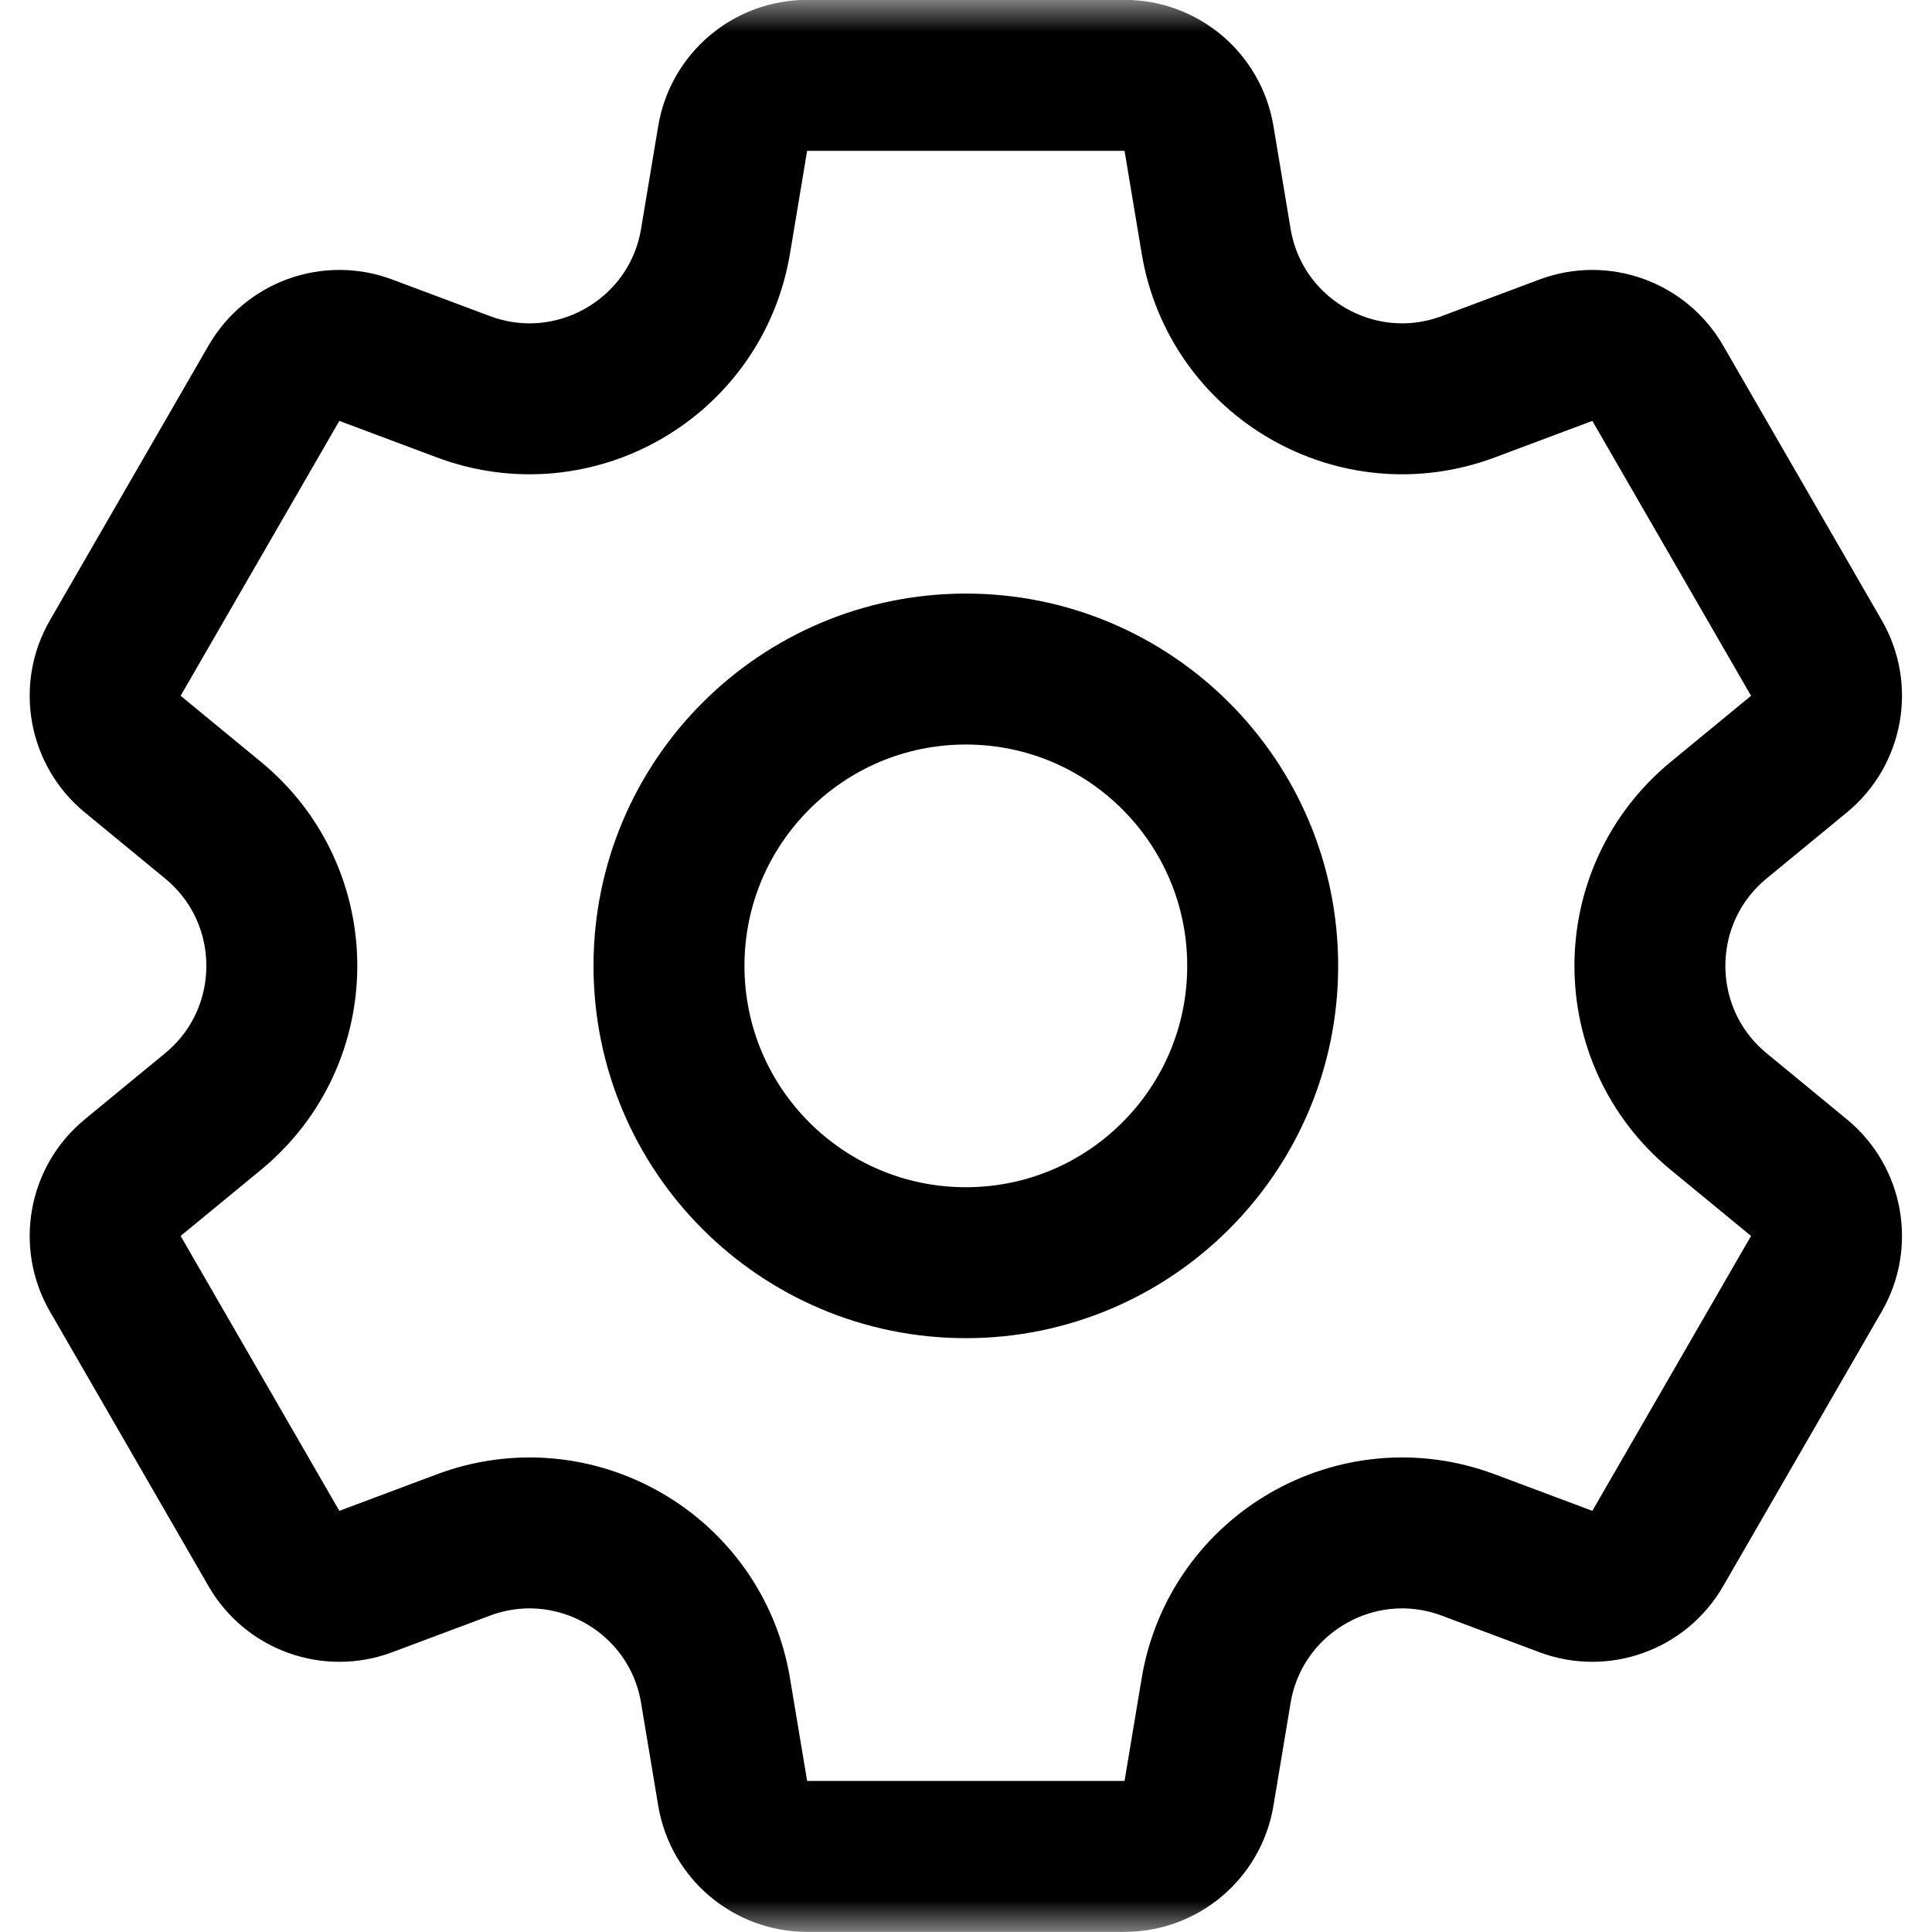 <svg xmlns="http://www.w3.org/2000/svg" width="30" height="30" viewBox="0 0 30 30" fill="none"><g id="g75"><g id="g77"><g id="Clip path group"><mask id="mask0_1372_17770" style="mask-type:luminance" maskUnits="userSpaceOnUse" x="0" y="0" width="30" height="30"><g id="clipPath83"><path id="path81" d="M0 3.8147e-06H30V30H0V3.8147e-06Z" fill="white"></path></g></mask><g mask="url(#mask0_1372_17770)"><g id="g79"><g id="g85"><path id="path87" d="M14.998 10.389C12.452 10.389 10.388 12.452 10.388 14.998C10.388 17.544 12.452 19.607 14.998 19.607C17.543 19.607 19.607 17.544 19.607 14.998C19.607 12.452 17.543 10.389 14.998 10.389ZM27.935 11.709L26.687 12.736C25.264 13.908 25.264 16.088 26.687 17.26L27.935 18.287C28.377 18.651 28.492 19.282 28.205 19.778L25.741 24.046C25.454 24.542 24.851 24.759 24.315 24.558L22.801 23.991C21.075 23.344 19.187 24.434 18.884 26.252L18.618 27.847C18.524 28.412 18.035 28.826 17.462 28.826H12.533C11.96 28.826 11.472 28.412 11.377 27.847L11.111 26.252C10.808 24.434 8.921 23.344 7.194 23.991L5.68 24.558C5.144 24.759 4.541 24.542 4.254 24.046L1.79 19.778C1.503 19.282 1.618 18.651 2.06 18.287L3.308 17.26C4.732 16.088 4.732 13.908 3.308 12.736L2.06 11.709C1.618 11.345 1.503 10.714 1.79 10.218L4.254 5.95C4.541 5.454 5.144 5.237 5.68 5.438L7.194 6.005C8.921 6.652 10.808 5.562 11.111 3.744L11.377 2.149C11.472 1.584 11.96 1.17 12.533 1.17H17.462C18.035 1.17 18.524 1.584 18.618 2.149L18.884 3.744C19.187 5.562 21.075 6.652 22.801 6.005L24.315 5.438C24.851 5.237 25.454 5.454 25.741 5.95L28.205 10.218C28.492 10.714 28.377 11.345 27.935 11.709Z" stroke="black" stroke-width="2.344" stroke-miterlimit="10" stroke-linecap="round" stroke-linejoin="round"></path></g></g></g></g></g></g></svg>